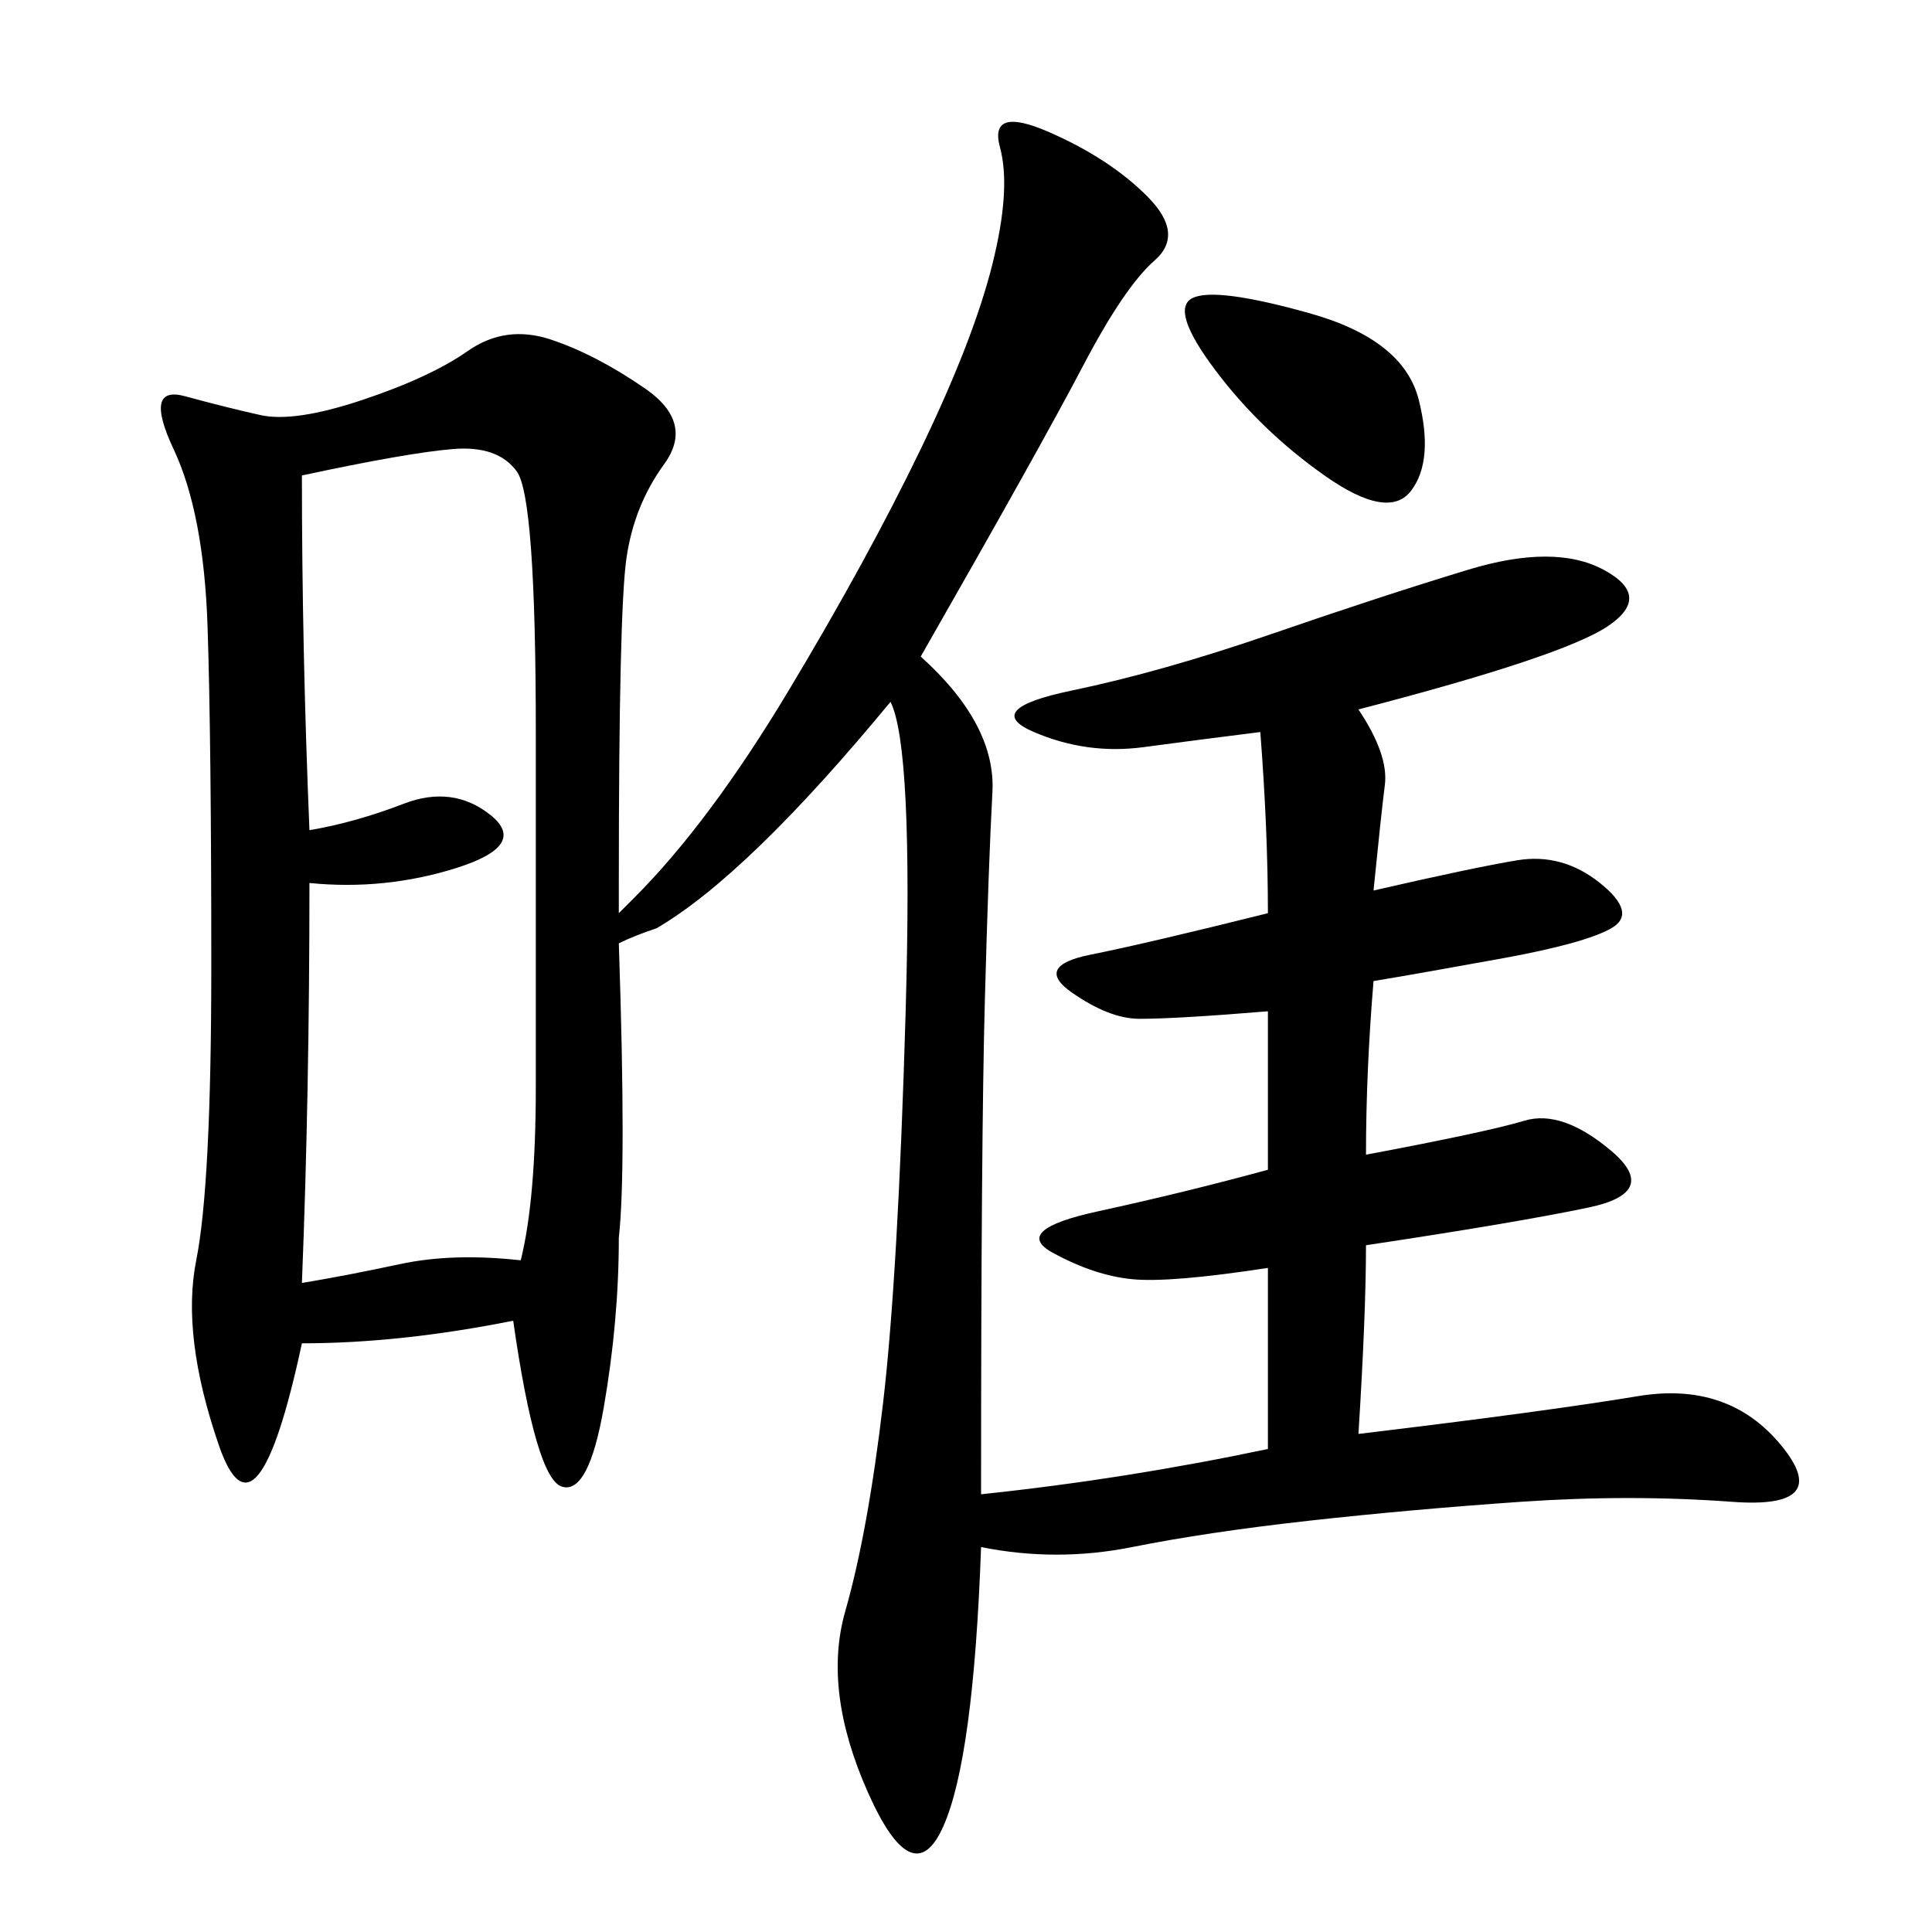 <svg xmlns="http://www.w3.org/2000/svg" xmlns:xlink="http://www.w3.org/1999/xlink" width="300" height="300"><path d="M195.70 113.67Q186.33 114.84 177.54 116.02Q168.75 117.19 160.55 113.67Q152.34 110.16 166.41 107.23Q180.47 104.30 197.46 98.44Q214.45 92.58 227.93 88.48Q241.41 84.38 249.02 88.48Q256.64 92.58 249.61 97.27Q242.58 101.95 210.94 110.16L210.94 110.16Q215.63 117.19 215.04 121.88Q214.45 126.56 213.28 138.28L213.28 138.28Q228.52 134.77 235.55 133.59Q242.58 132.42 248.44 137.11Q254.30 141.80 250.20 144.14Q246.09 146.48 233.20 148.83Q220.31 151.17 213.28 152.34L213.28 152.34Q212.11 166.41 212.11 179.30L212.11 179.30Q230.86 175.78 236.72 174.02Q242.58 172.27 250.20 178.71Q257.81 185.16 246.68 187.50Q235.55 189.84 212.11 193.36L212.11 193.36Q212.11 203.91 210.94 222.66L210.94 222.66Q240.23 219.14 254.30 216.80Q268.36 214.45 276.56 224.41Q284.77 234.38 268.95 233.20Q253.13 232.03 236.13 233.20Q219.14 234.38 203.32 236.13Q187.50 237.89 175.78 240.23Q164.06 242.58 152.34 240.23L152.34 240.23Q151.17 273.05 146.48 283.59Q141.80 294.14 134.77 278.32Q127.73 262.50 131.25 250.20Q134.77 237.89 137.11 217.97Q139.45 198.05 140.63 157.03Q141.80 116.02 138.28 108.98L138.28 108.98Q116.02 135.94 101.95 144.14L101.95 144.14Q98.44 145.31 96.09 146.48L96.09 146.48Q97.27 181.64 96.09 192.19L96.09 192.19Q96.09 205.08 93.75 218.55Q91.41 232.03 87.30 230.86Q83.20 229.69 79.69 205.08L79.69 205.08Q62.11 208.59 46.88 208.59L46.88 208.59Q39.84 241.41 33.98 224.41Q28.13 207.42 30.47 195.70Q32.81 183.98 32.81 150L32.81 150Q32.81 114.84 32.23 97.27Q31.64 79.69 26.95 69.73Q22.27 59.77 28.71 61.52Q35.16 63.28 40.43 64.45Q45.70 65.63 56.25 62.11Q66.80 58.59 72.66 54.49Q78.52 50.39 85.55 52.73Q92.58 55.08 100.20 60.35Q107.81 65.63 103.13 72.07Q98.44 78.52 97.27 86.72Q96.09 94.92 96.09 137.11L96.09 137.11L96.09 141.80L98.44 139.45Q110.16 127.73 122.46 107.23Q134.77 86.72 142.97 69.73Q151.17 52.73 154.10 41.02Q157.03 29.30 155.27 22.85Q153.52 16.41 162.89 20.51Q172.27 24.61 178.13 30.47Q183.98 36.33 179.30 40.43Q174.61 44.53 168.16 56.84Q161.72 69.14 142.97 101.95L142.97 101.95Q154.69 112.50 154.10 123.05Q153.52 133.59 152.93 155.27Q152.34 176.95 152.34 232.03L152.34 232.03Q174.61 229.69 196.88 225L196.88 225L196.88 196.88Q181.64 199.22 175.78 198.63Q169.92 198.05 163.48 194.53Q157.03 191.02 170.51 188.09Q183.98 185.16 196.88 181.64L196.88 181.64L196.88 157.03Q182.81 158.20 176.95 158.20L176.95 158.20Q172.27 158.20 166.41 154.10Q160.55 150 169.34 148.24Q178.13 146.48 196.88 141.80L196.88 141.80Q196.88 128.91 195.70 113.67L195.70 113.67ZM48.05 137.11Q48.05 169.92 46.88 199.22L46.88 199.22Q53.91 198.05 62.11 196.29Q70.31 194.53 80.86 195.70L80.86 195.70Q83.20 186.33 83.20 168.75L83.20 168.75L83.20 113.67Q83.20 77.34 80.27 73.24Q77.34 69.14 70.31 69.73Q63.28 70.31 46.88 73.83L46.88 73.83Q46.88 100.78 48.05 128.91L48.05 128.91Q55.08 127.73 62.70 124.80Q70.31 121.88 76.17 126.56Q82.03 131.25 70.90 134.77Q59.77 138.28 48.05 137.11L48.05 137.11ZM188.67 57.42Q181.64 48.05 185.16 46.29Q188.67 44.53 203.32 48.63Q217.97 52.73 220.31 62.11Q222.66 71.48 219.14 76.17Q215.63 80.86 205.66 73.83Q195.70 66.80 188.67 57.42L188.67 57.42Z"/></svg>